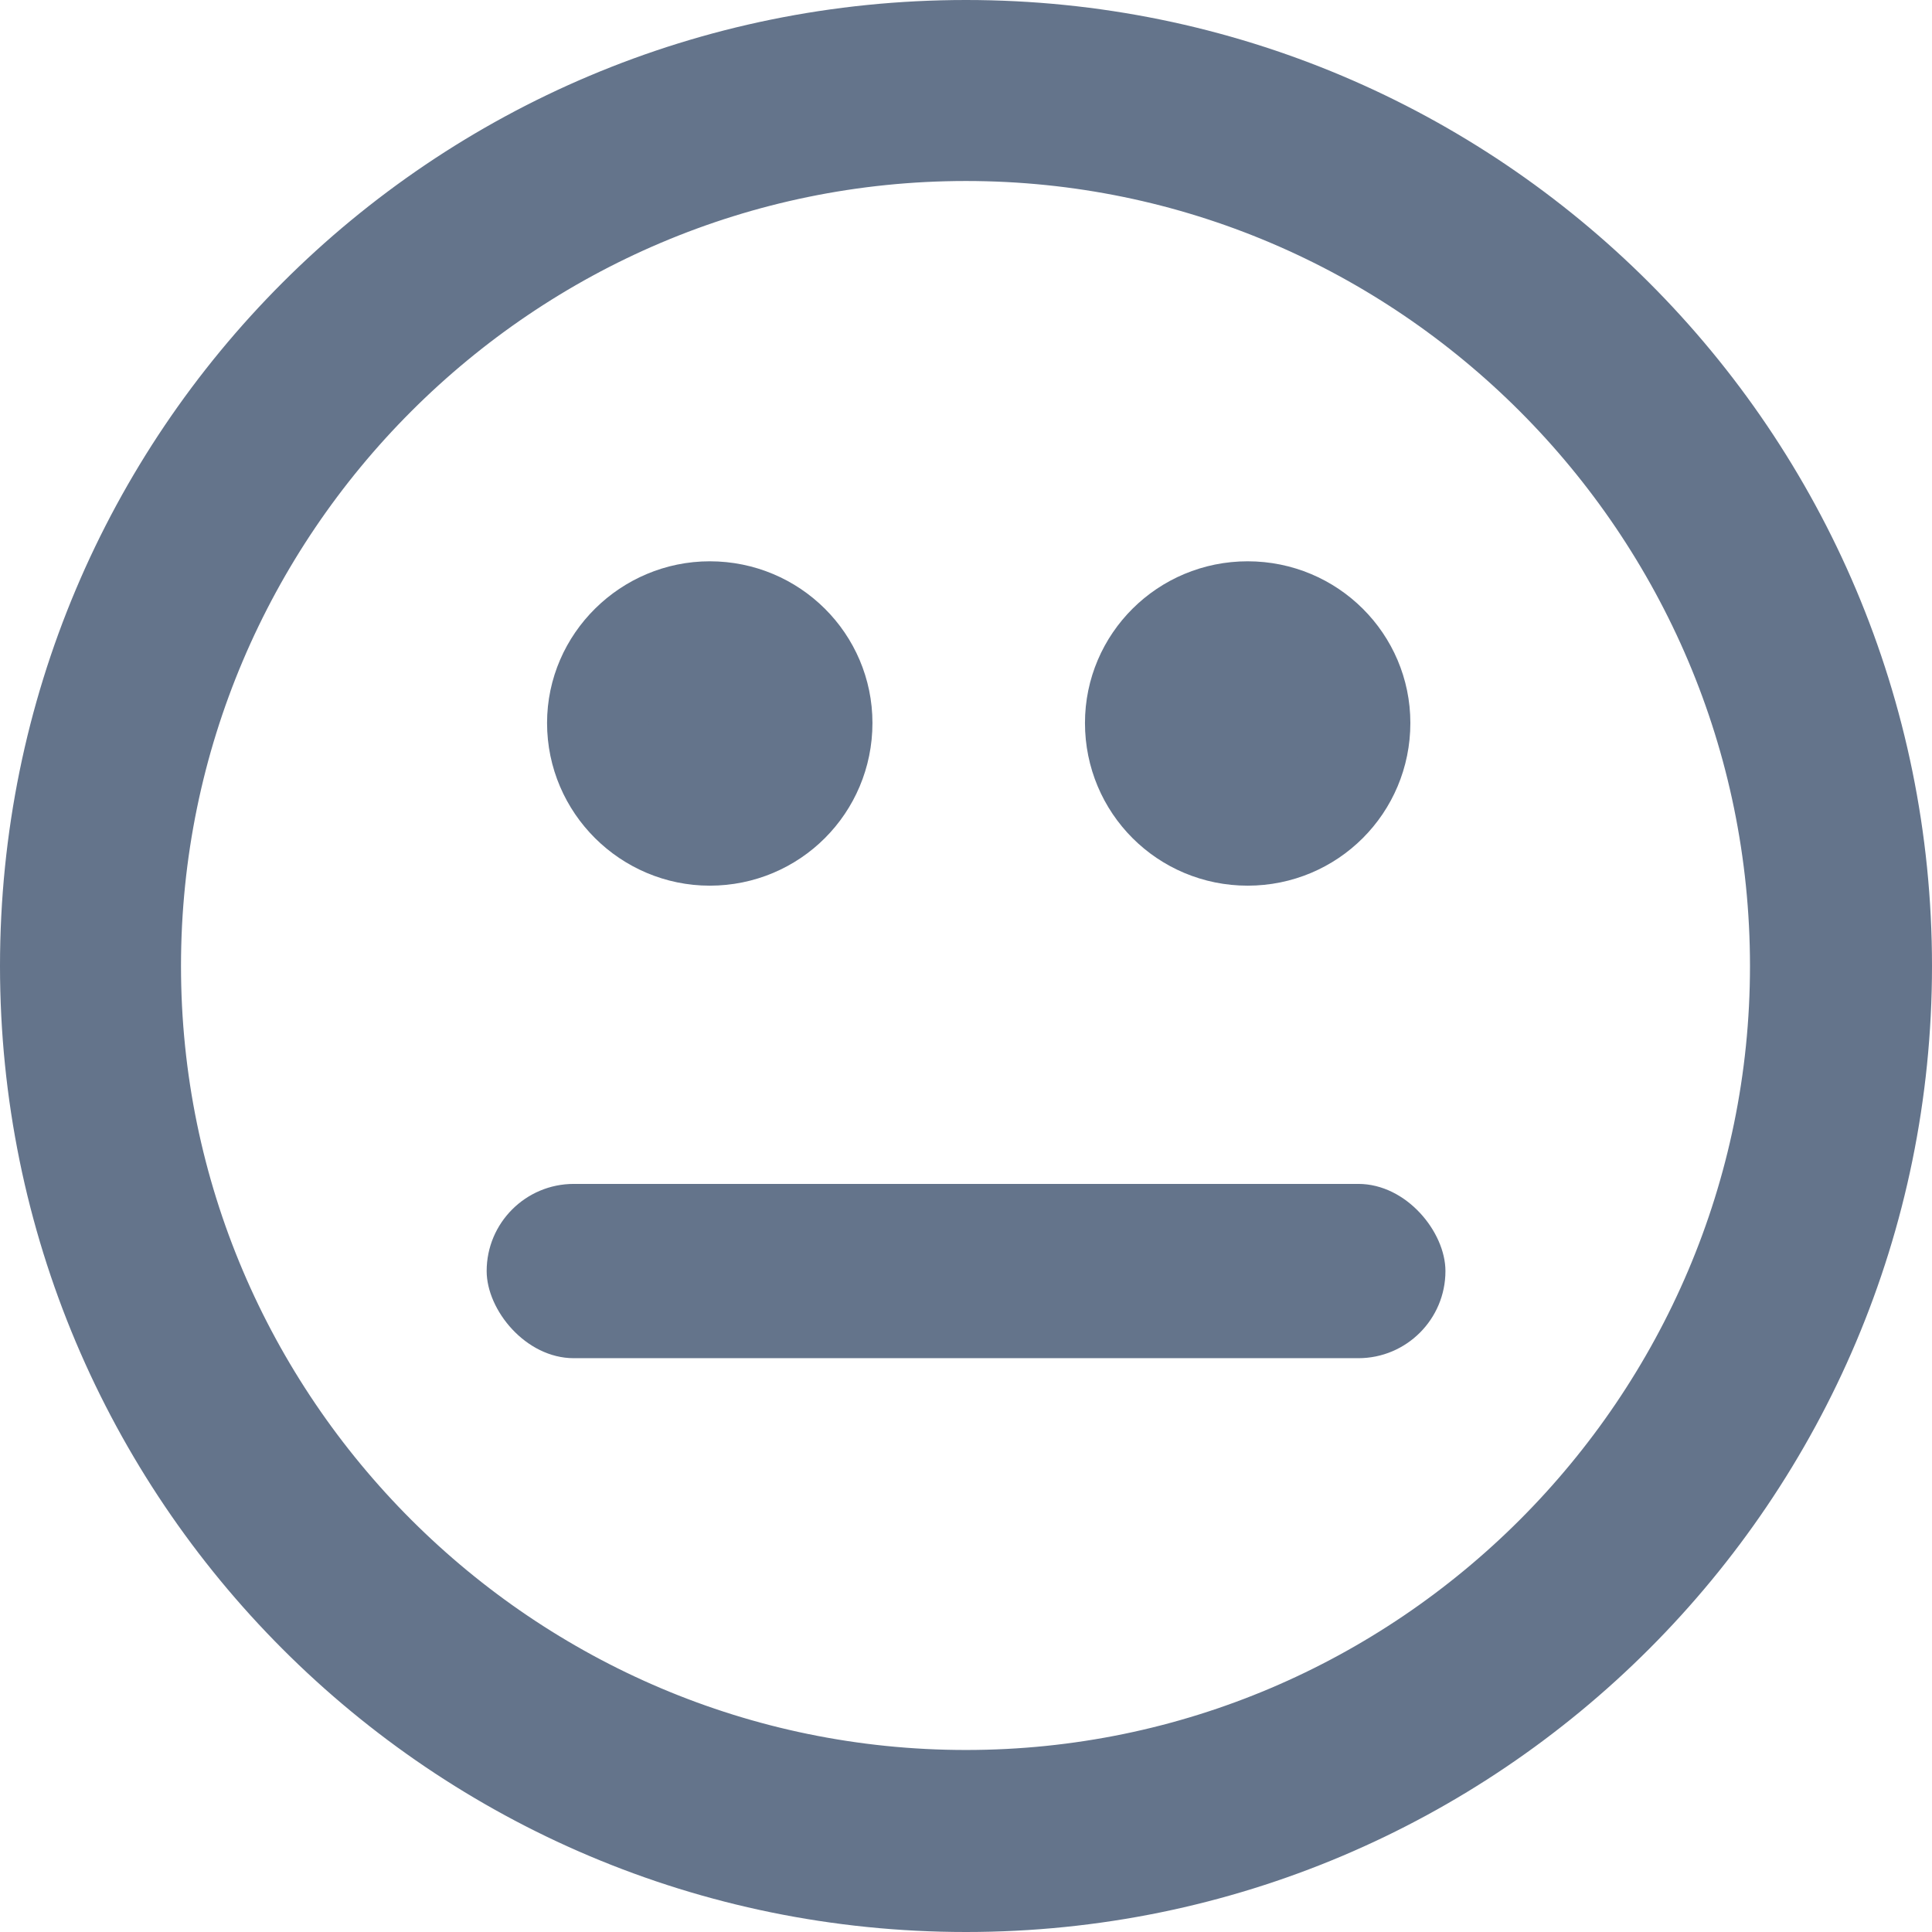 <svg width="19" height="19" viewBox="0 0 19 19" fill="none" xmlns="http://www.w3.org/2000/svg" xmlns:xlink="http://www.w3.org/1999/xlink">
	<desc>
			Created with Pixso.
	</desc>
	<defs/>
	<path id="Vector" d="M9.5 18.5C4.52 18.5 0.5 14.47 0.5 9.5C0.5 4.52 4.52 0.5 9.5 0.5C14.47 0.5 18.5 4.52 18.5 9.5C18.5 14.47 14.47 18.5 9.5 18.5ZM9.5 1.28C4.97 1.28 1.28 4.97 1.28 9.5C1.28 14.02 4.97 17.71 9.5 17.71C14.02 17.71 17.71 14.02 17.71 9.5C17.71 4.97 14.02 1.28 9.5 1.28Z" fill="#64748B" fill-opacity="1" fill-rule="nonzero"/>
	<path id="Vector" d="M0.5 9.5C0.5 4.52 4.52 0.5 9.5 0.5C14.47 0.5 18.5 4.52 18.5 9.5C18.5 14.47 14.47 18.5 9.5 18.5C4.52 18.5 0.5 14.47 0.5 9.5ZM1.28 9.5C1.28 14.02 4.97 17.71 9.5 17.71C14.02 17.71 17.71 14.02 17.71 9.5C17.71 4.97 14.02 1.28 9.5 1.28C4.97 1.28 1.28 4.97 1.28 9.5Z" stroke="#64748B" stroke-opacity="1" stroke-width="1"/>
	<path id="Vector" d="M13.37 7.11C13.37 7.72 12.88 8.21 12.27 8.21C11.66 8.21 11.17 7.72 11.17 7.11C11.17 6.51 11.66 6.02 12.27 6.02C12.88 6.02 13.37 6.51 13.37 7.11Z" fill="#64748B" fill-opacity="1" fill-rule="nonzero"/>
	<path id="Vector" d="M12.27 8.21C11.66 8.21 11.17 7.72 11.17 7.11C11.17 6.51 11.66 6.02 12.27 6.02C12.88 6.02 13.37 6.51 13.37 7.11C13.37 7.72 12.88 8.21 12.27 8.21Z" stroke="#64748B" stroke-opacity="1" stroke-width="1"/>
	<path id="Vector" d="M8.08 7.11C8.08 7.72 7.59 8.21 6.98 8.21C6.38 8.21 5.88 7.72 5.88 7.11C5.88 6.51 6.38 6.02 6.98 6.02C7.59 6.02 8.08 6.51 8.08 7.11Z" fill="#64748B" fill-opacity="1" fill-rule="nonzero"/>
	<path id="Vector" d="M6.98 8.21C6.38 8.21 5.88 7.72 5.88 7.11C5.88 6.51 6.38 6.02 6.98 6.02C7.59 6.02 8.08 6.51 8.08 7.11C8.08 7.72 7.59 8.21 6.98 8.21Z" stroke="#64748B" stroke-opacity="1" stroke-width="1"/>
	<rect id="Rectangle 761" x="4.786" y="11.643" rx="0.857" width="9.429" height="1.714" fill="#64748B" fill-opacity="1"/>
</svg>
